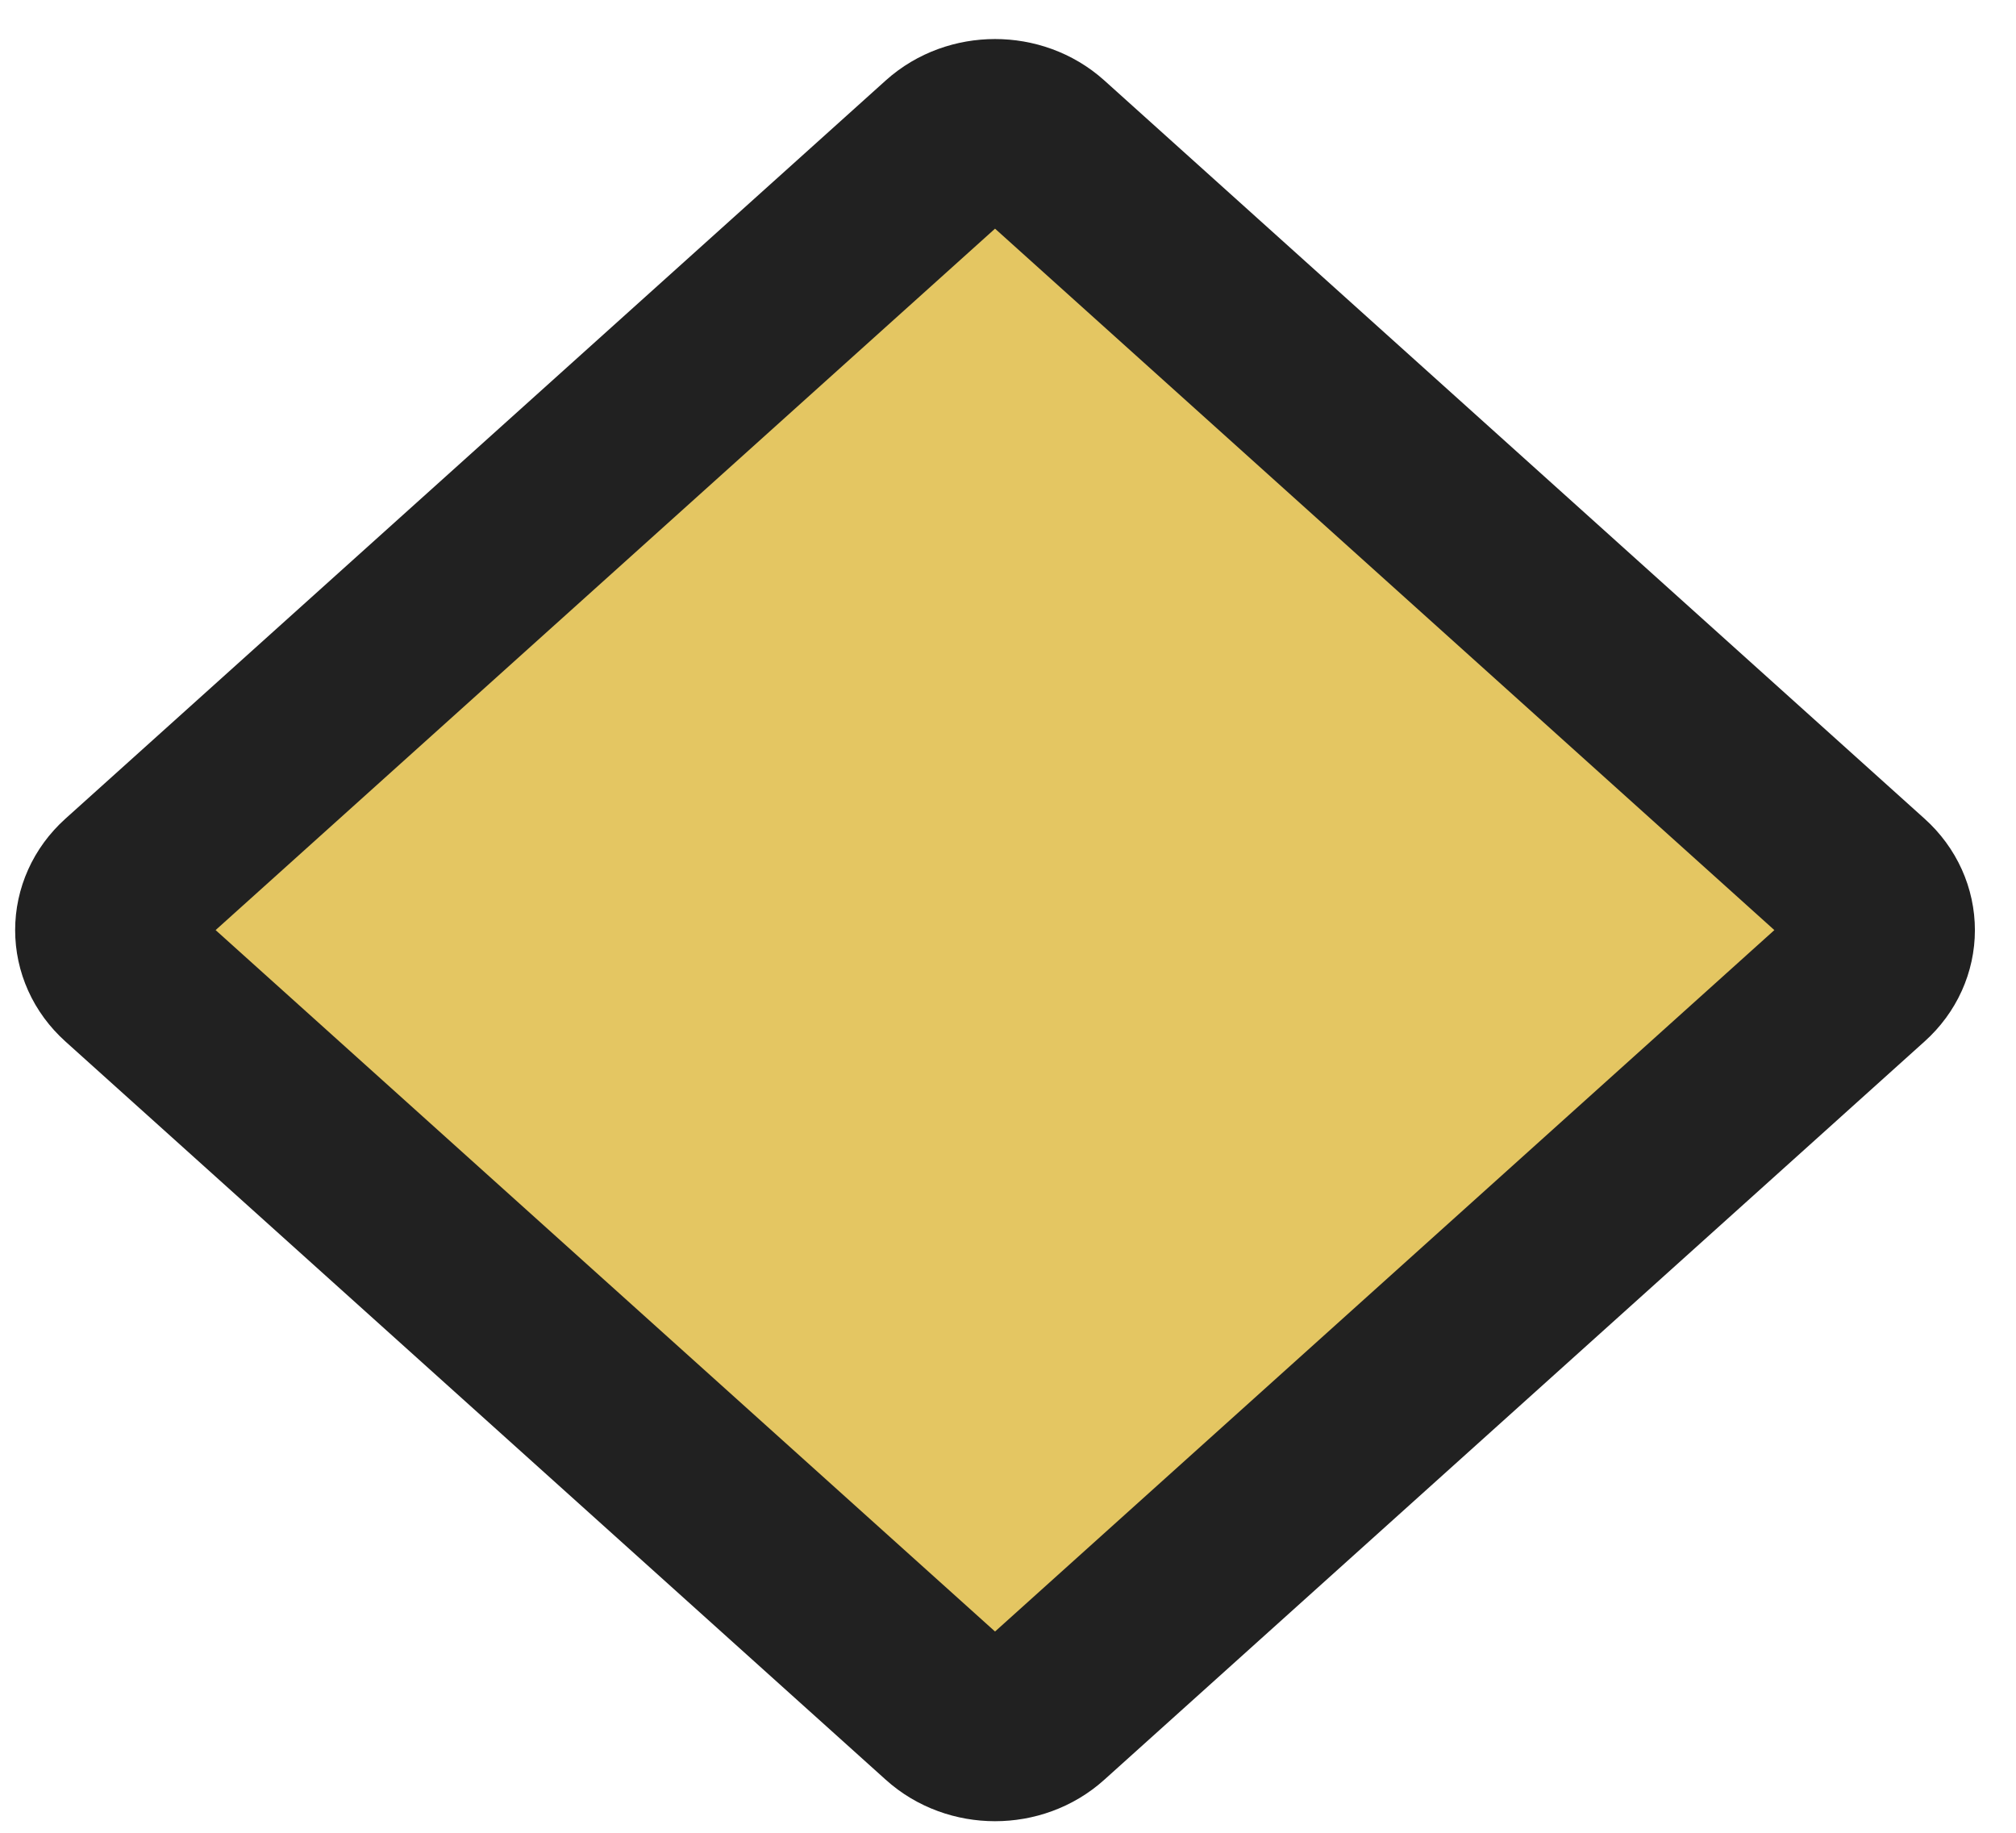 <svg width="22" height="20" viewBox="0 0 22 20" fill="none" xmlns="http://www.w3.org/2000/svg">
<path d="M10.335 1.621L1.382 9.678C1.093 9.939 1.093 10.361 1.382 10.621L10.335 18.678C10.624 18.939 11.093 18.939 11.382 18.678L20.334 10.621C20.624 10.361 20.624 9.939 20.334 9.678L11.382 1.621C11.093 1.361 10.624 1.361 10.335 1.621Z" fill="#E4C662" stroke="#212121" stroke-width="2" stroke-linecap="round" stroke-linejoin="round"/>
</svg>
